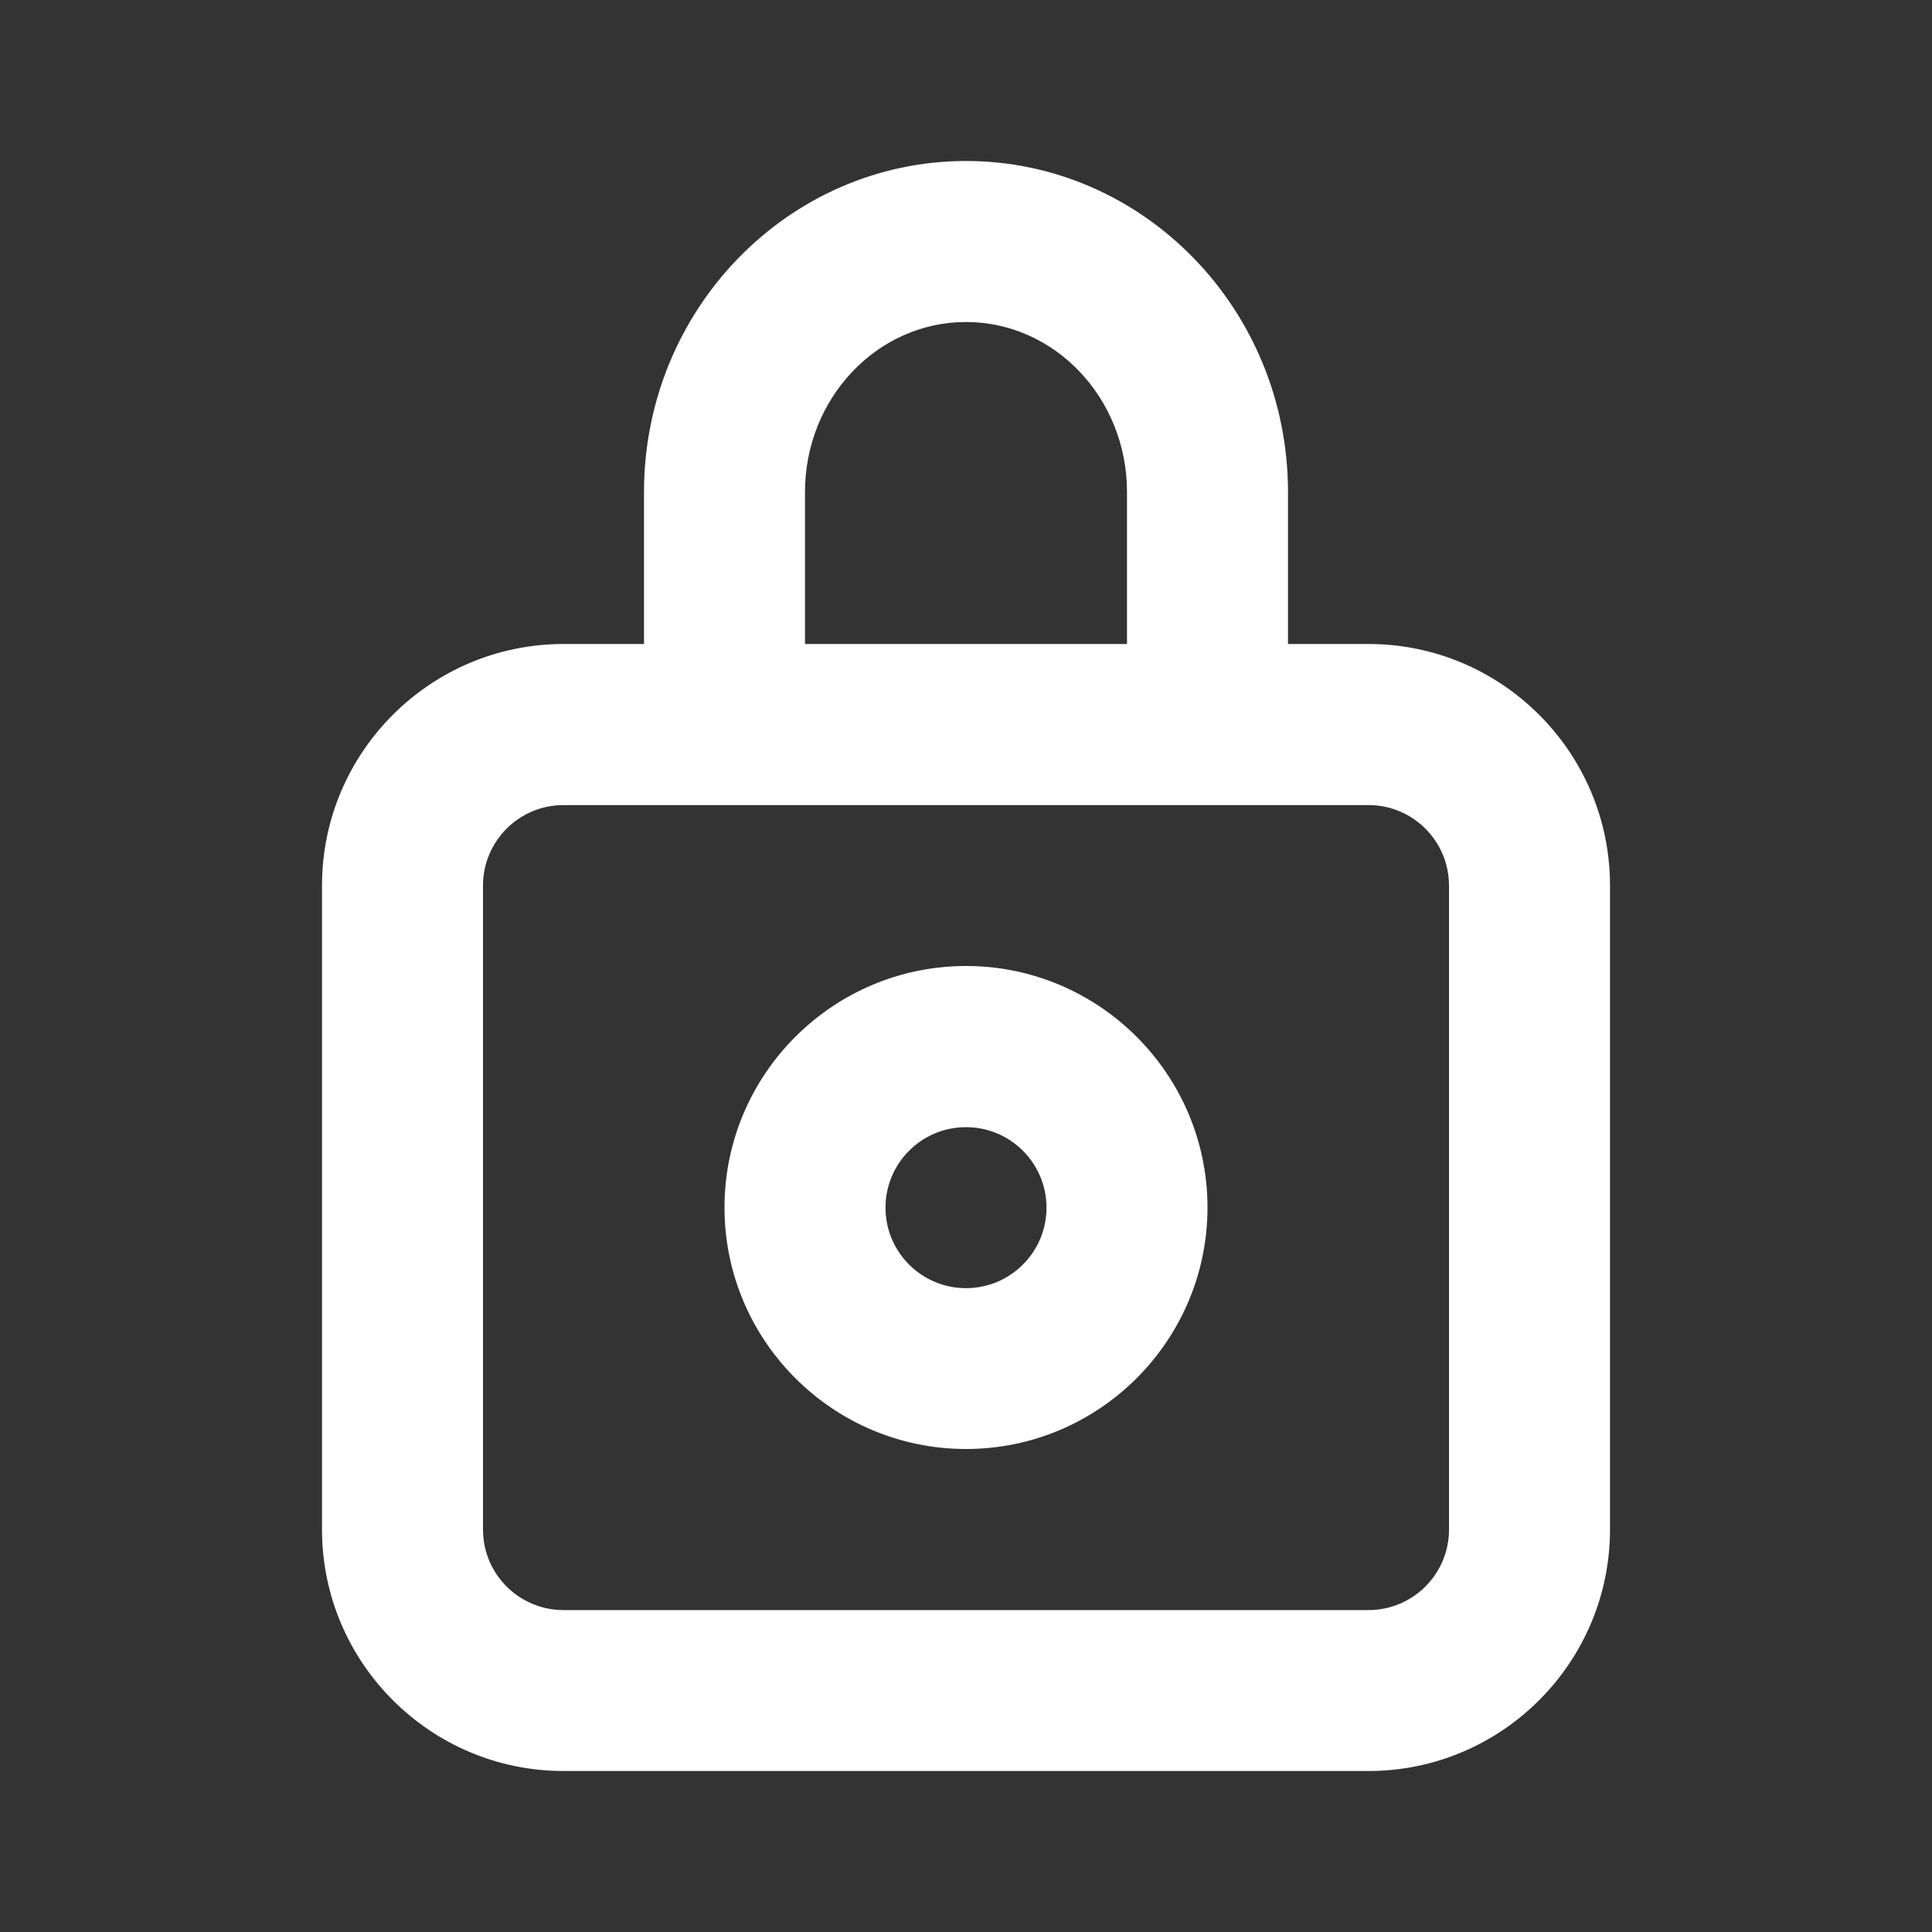 <?xml version="1.0" encoding="UTF-8" standalone="no"?>
<!DOCTYPE svg PUBLIC "-//W3C//DTD SVG 1.1//EN" "http://www.w3.org/Graphics/SVG/1.1/DTD/svg11.dtd">
<svg width="100%" height="100%" viewBox="0 0 24 24" version="1.1" xmlns="http://www.w3.org/2000/svg" xmlns:xlink="http://www.w3.org/1999/xlink" xml:space="preserve" xmlns:serif="http://www.serif.com/" style="fill-rule:evenodd;clip-rule:evenodd;stroke-linejoin:round;stroke-miterlimit:2;">
    <rect x="0" y="0" width="24" height="24" fill="#333333" stroke="none"/>
    <path d="M16,8L17,8C18.654,8 20,9.346 20,11L20,19C20,20.654 18.654,22 17,22L7,22C5.346,22 4,20.654 4,19L4,11C4,9.346 5.346,8 7,8L8,8L8,6.111C8,3.845 9.794,2 12,2C14.206,2 16,3.845 16,6.111L16,8ZM10,6.111C10,4.947 10.897,4 12,4C13.103,4 14,4.947 14,6.111L14,8L10,8L10,6.111ZM17,20.001C17.552,20.001 18,19.553 18,19.001L18,11.001C18,10.449 17.552,10.001 17,10.001L7,10.001C6.448,10.001 6,10.449 6,11.001L6,19.001C6,19.553 6.448,20.001 7,20.001L17,20.001ZM12,12C10.346,12 9,13.346 9,15C9,16.654 10.346,18 12,18C13.654,18 15,16.654 15,15C15,13.346 13.654,12 12,12ZM12,16.002C11.448,16.002 11,15.554 11,15.002C11,14.45 11.448,14.002 12,14.002C12.552,14.002 13,14.45 13,15.002C13,15.554 12.552,16.002 12,16.002Z" style="fill:white;"/>
</svg>
